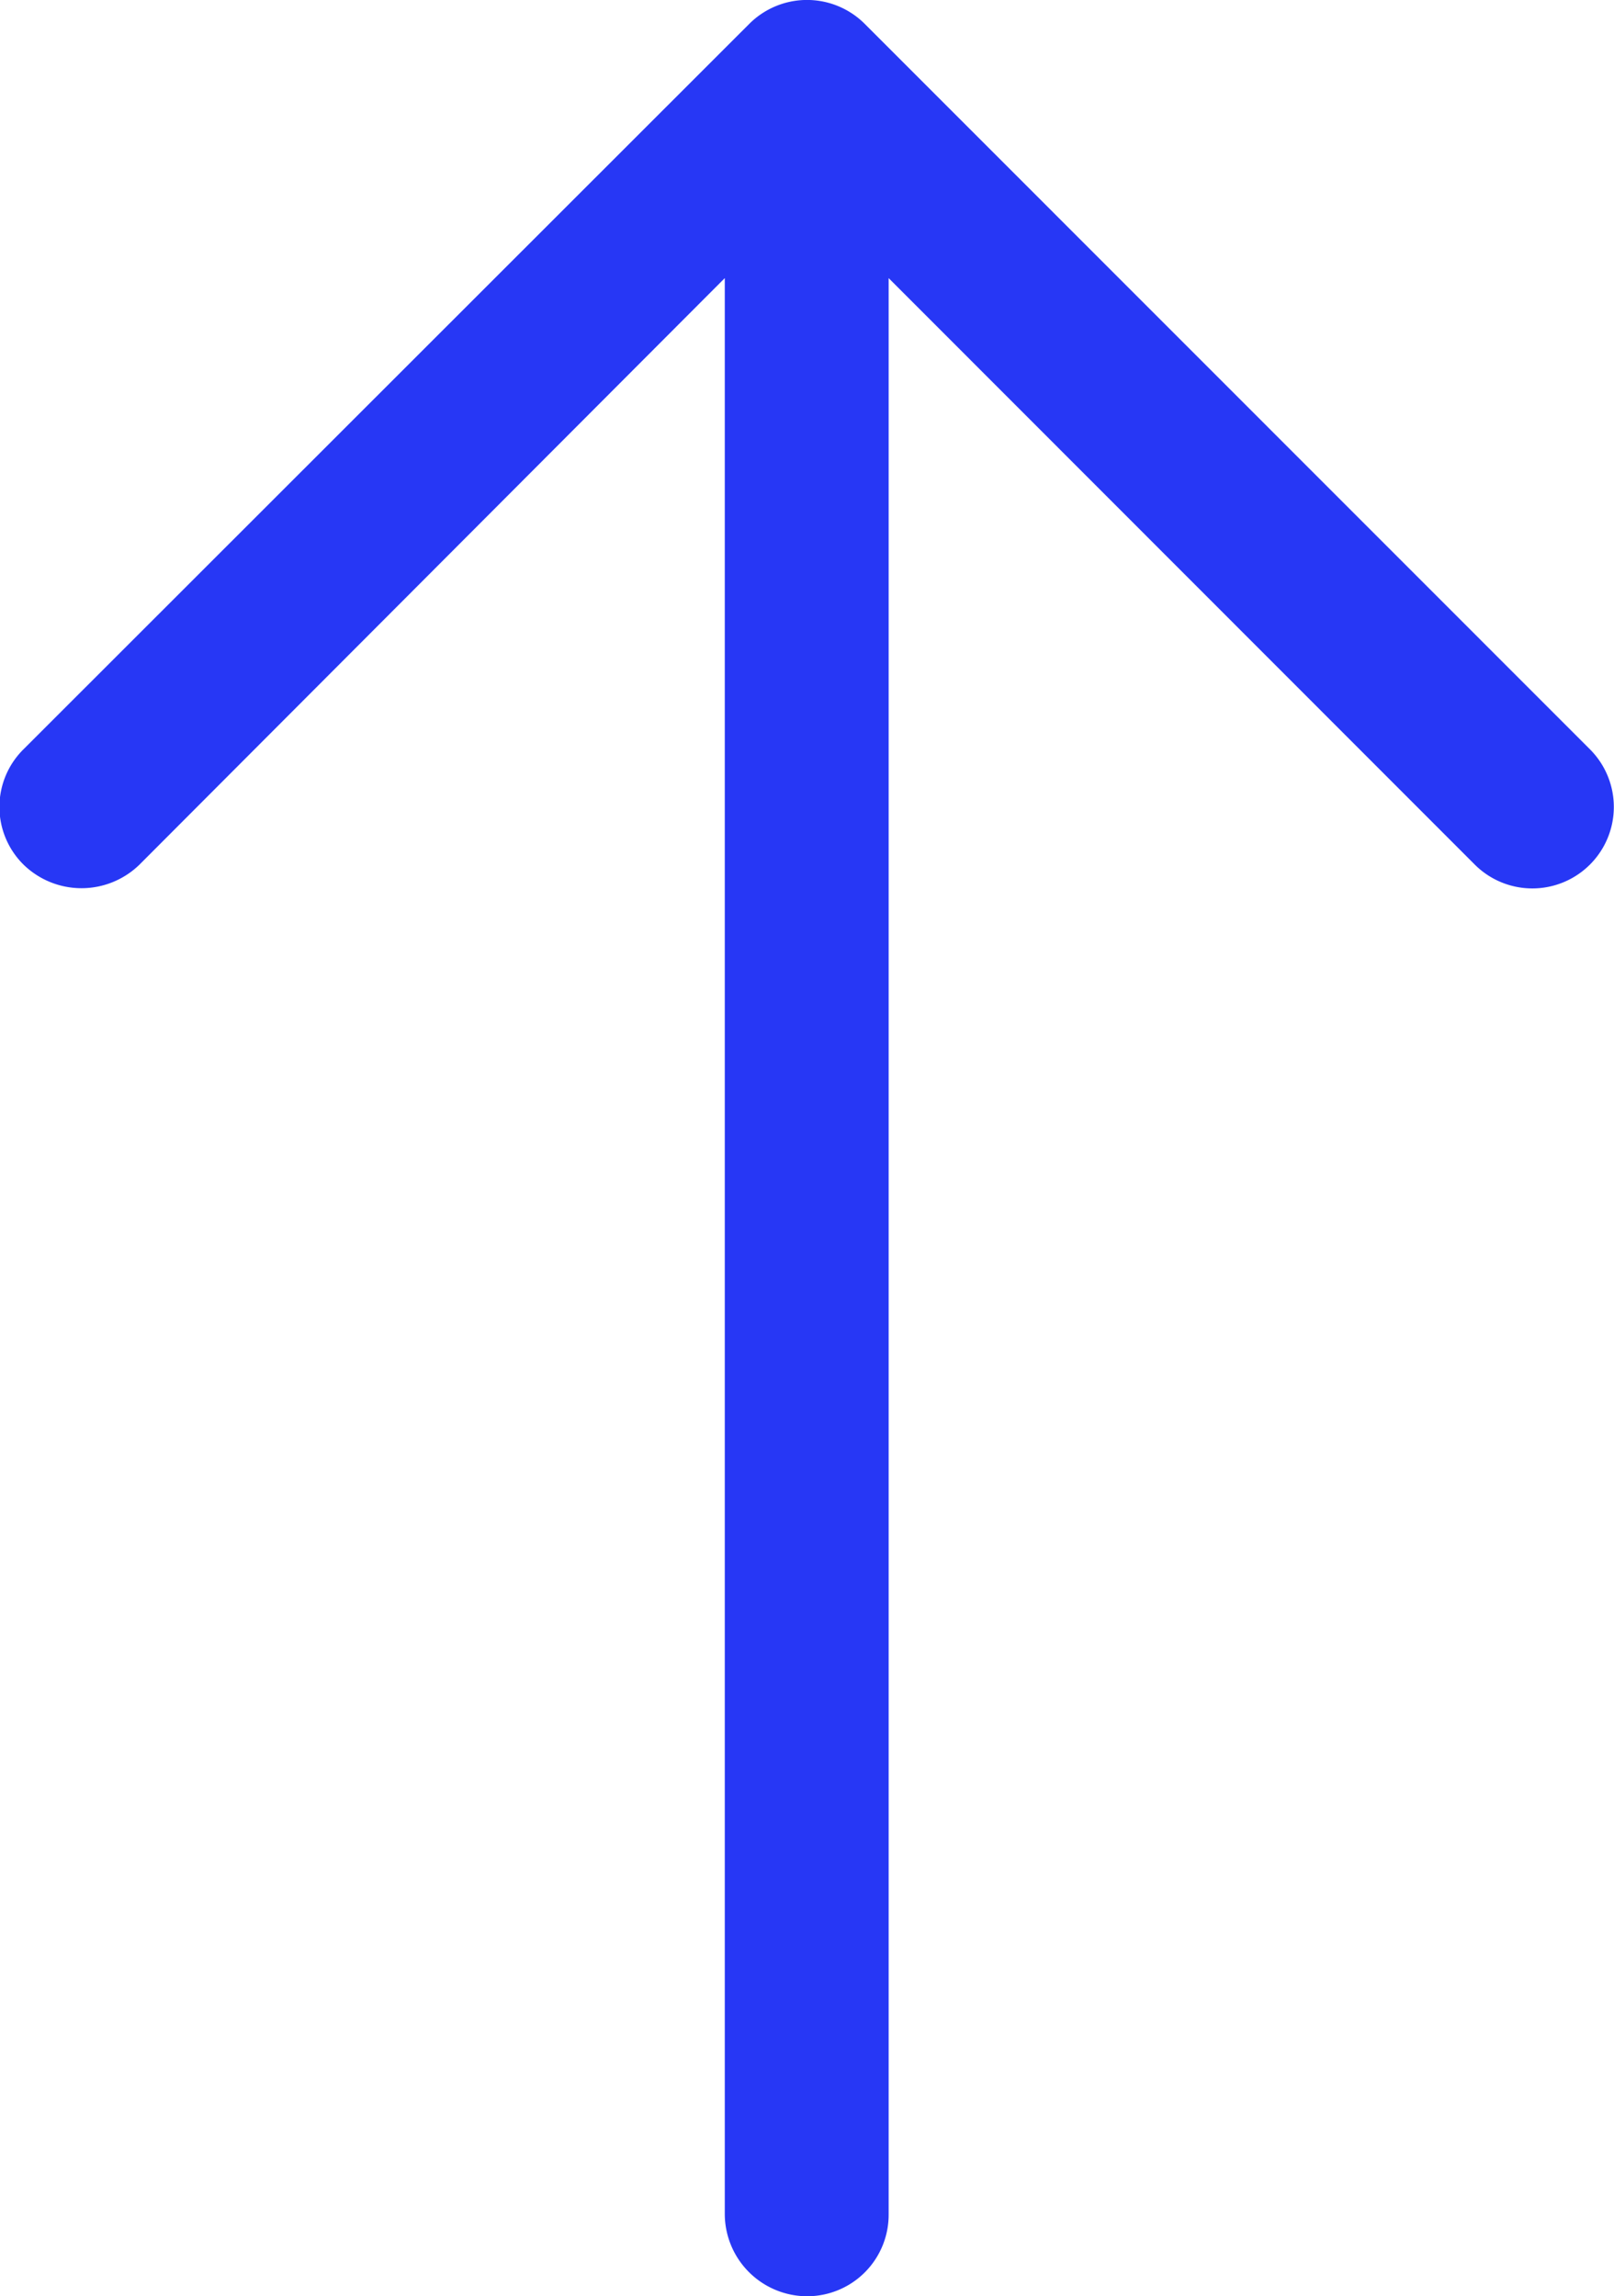 <svg xmlns="http://www.w3.org/2000/svg" width="11.248" height="16" viewBox="0 0 11.248 16"><defs><style>.a{fill:#2737f5;}</style></defs><path class="a" d="M5.219,4.845a.567.567,0,0,1,.806.8L1.937,9.731h13.49A.568.568,0,0,1,16,10.3a.575.575,0,0,1-.573.573H1.937l4.088,4.08a.579.579,0,0,1,0,.806.565.565,0,0,1-.806,0L.163,10.7a.569.569,0,0,1,0-.8Z" transform="translate(15.924 0.001) rotate(90)"/></svg>